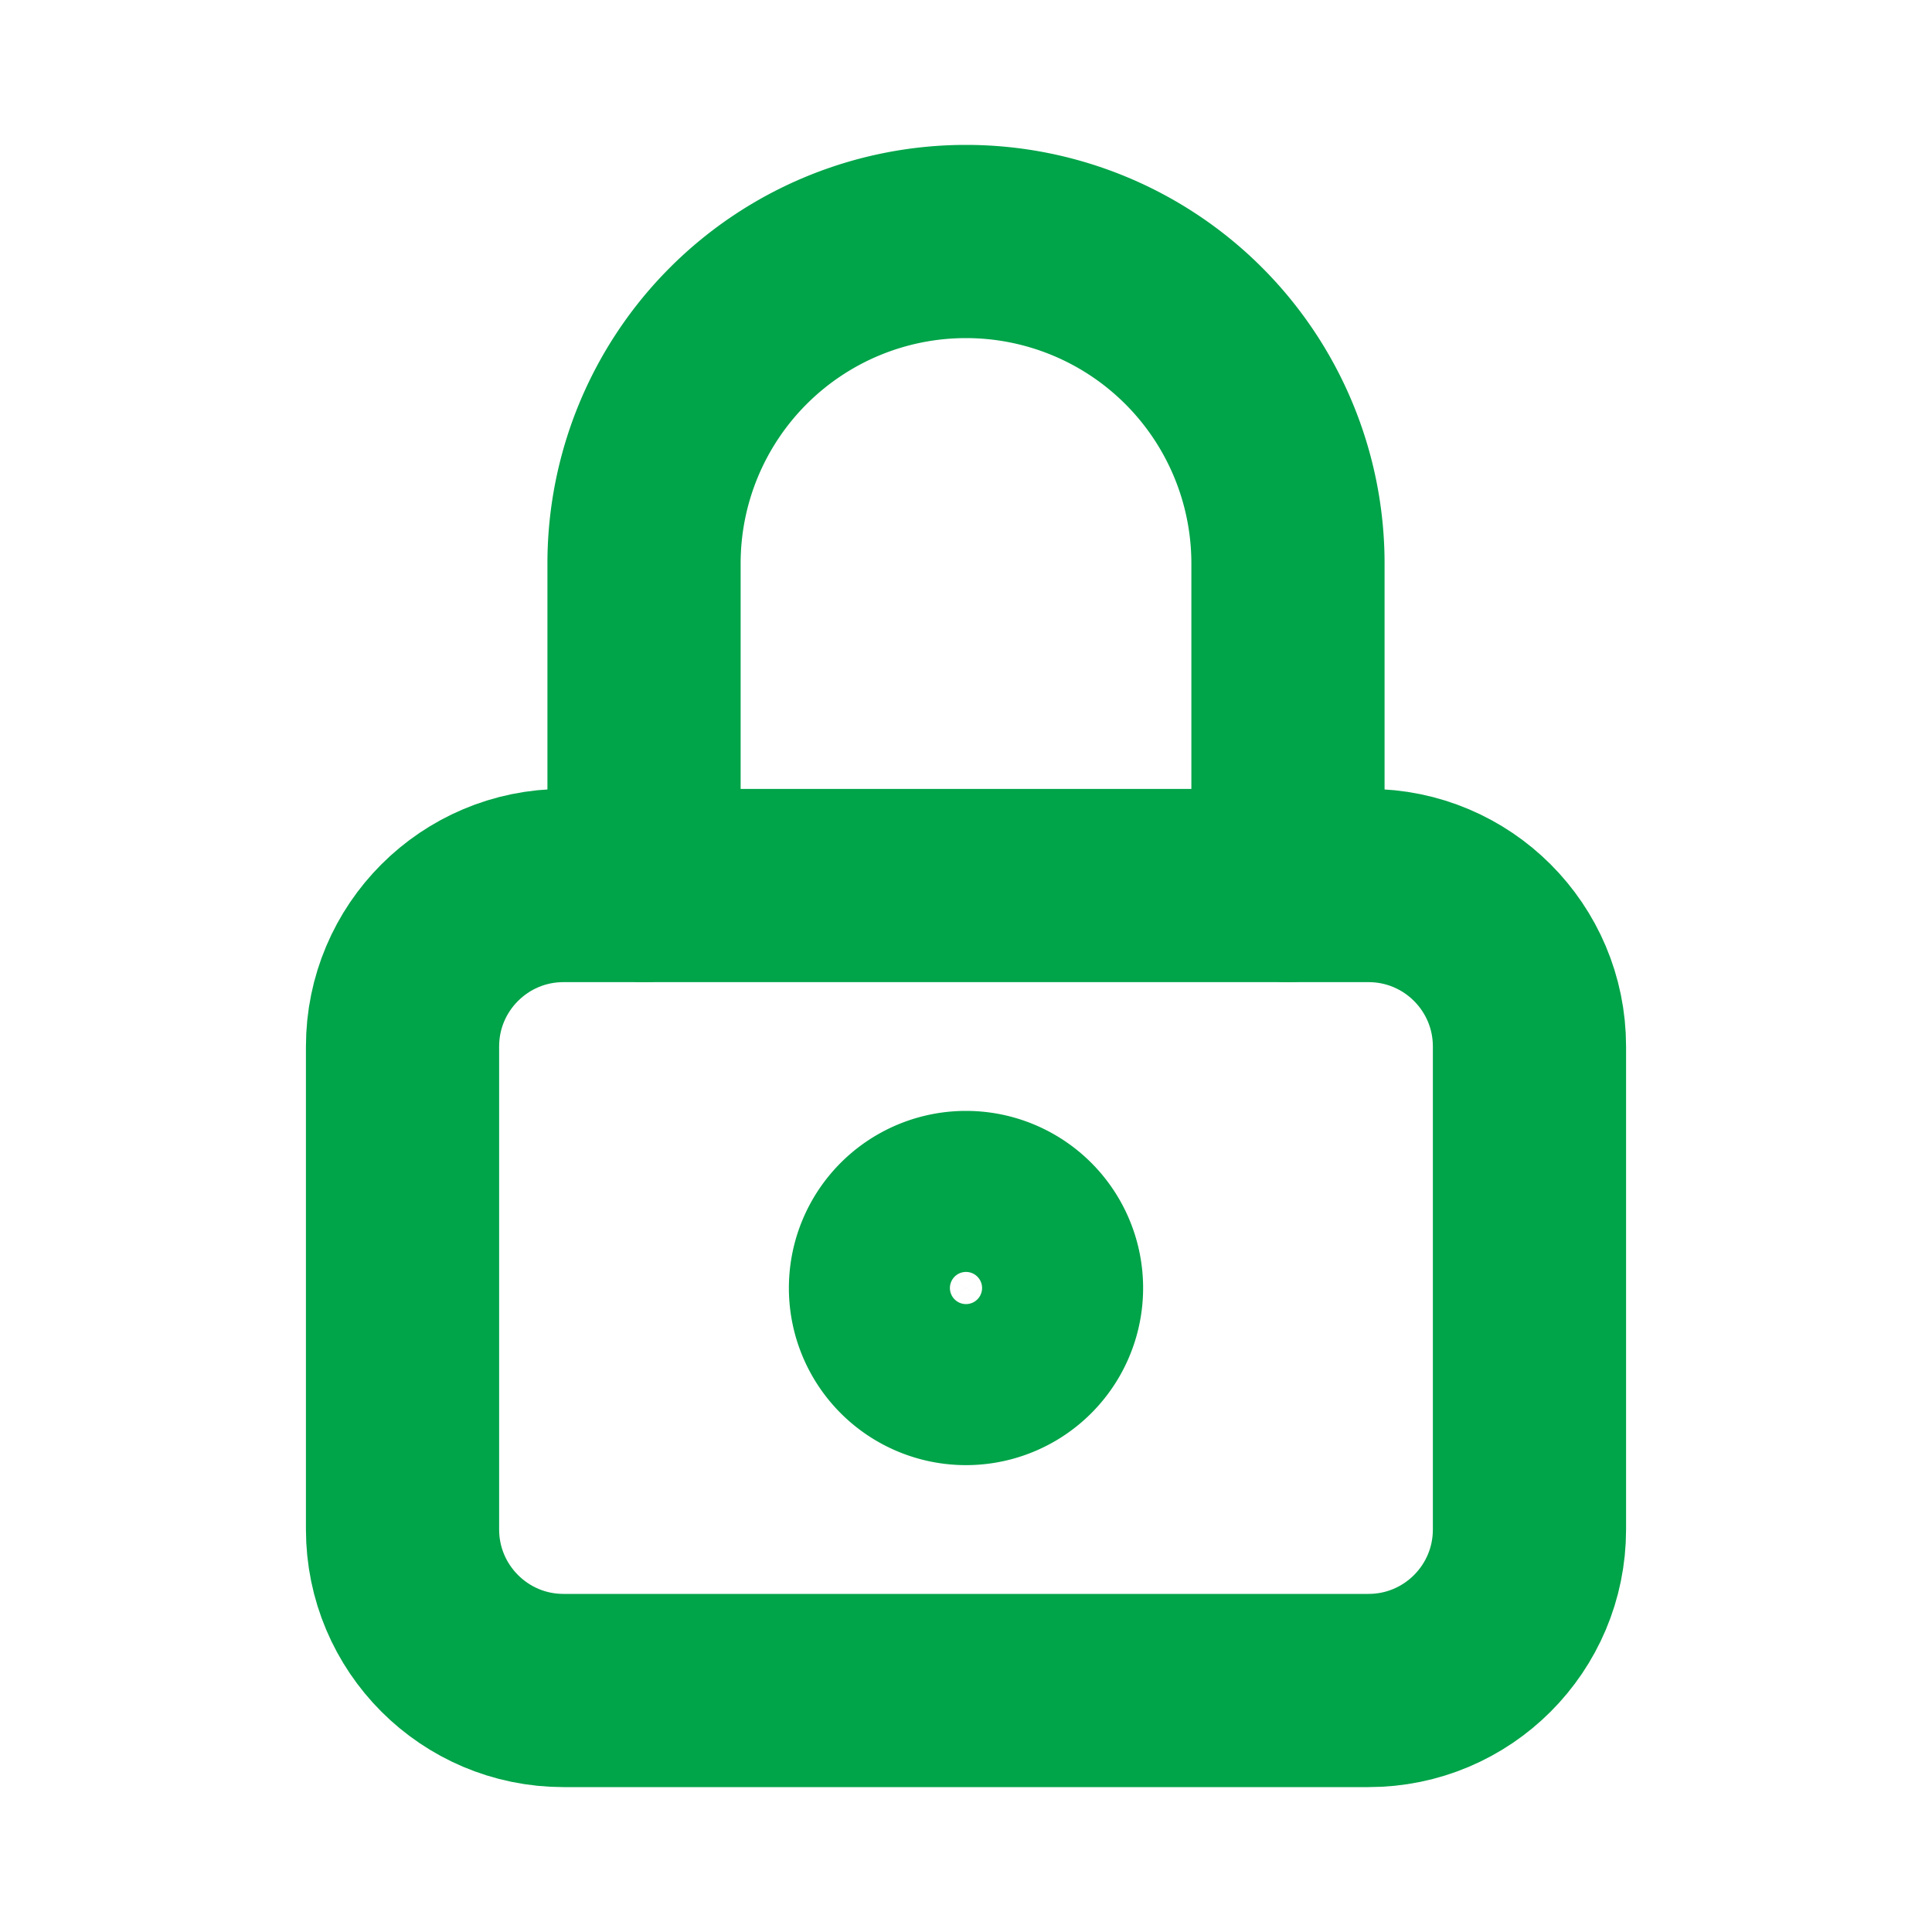 <svg xmlns="http://www.w3.org/2000/svg" width="20" height="20" fill="none"><g stroke="#00A449" stroke-linecap="round" stroke-linejoin="round" stroke-width="2" clip-path="url(#clip0_497_9982)"><path d="M14.167 9.167H5.833c-.92 0-1.666.746-1.666 1.666v5c0 .92.746 1.667 1.666 1.667h8.334c.92 0 1.666-.746 1.666-1.667v-5c0-.92-.746-1.666-1.666-1.666Z"/><path d="M10 14.167a.833.833 0 1 0 0-1.667.833.833 0 0 0 0 1.667ZM6.667 9.167V5.833a3.333 3.333 0 0 1 6.666 0v3.334"/></g><defs><clipPath id="clip0_497_9982"><path fill="#fff" d="M0 0h20v20H0z"/></clipPath></defs></svg>